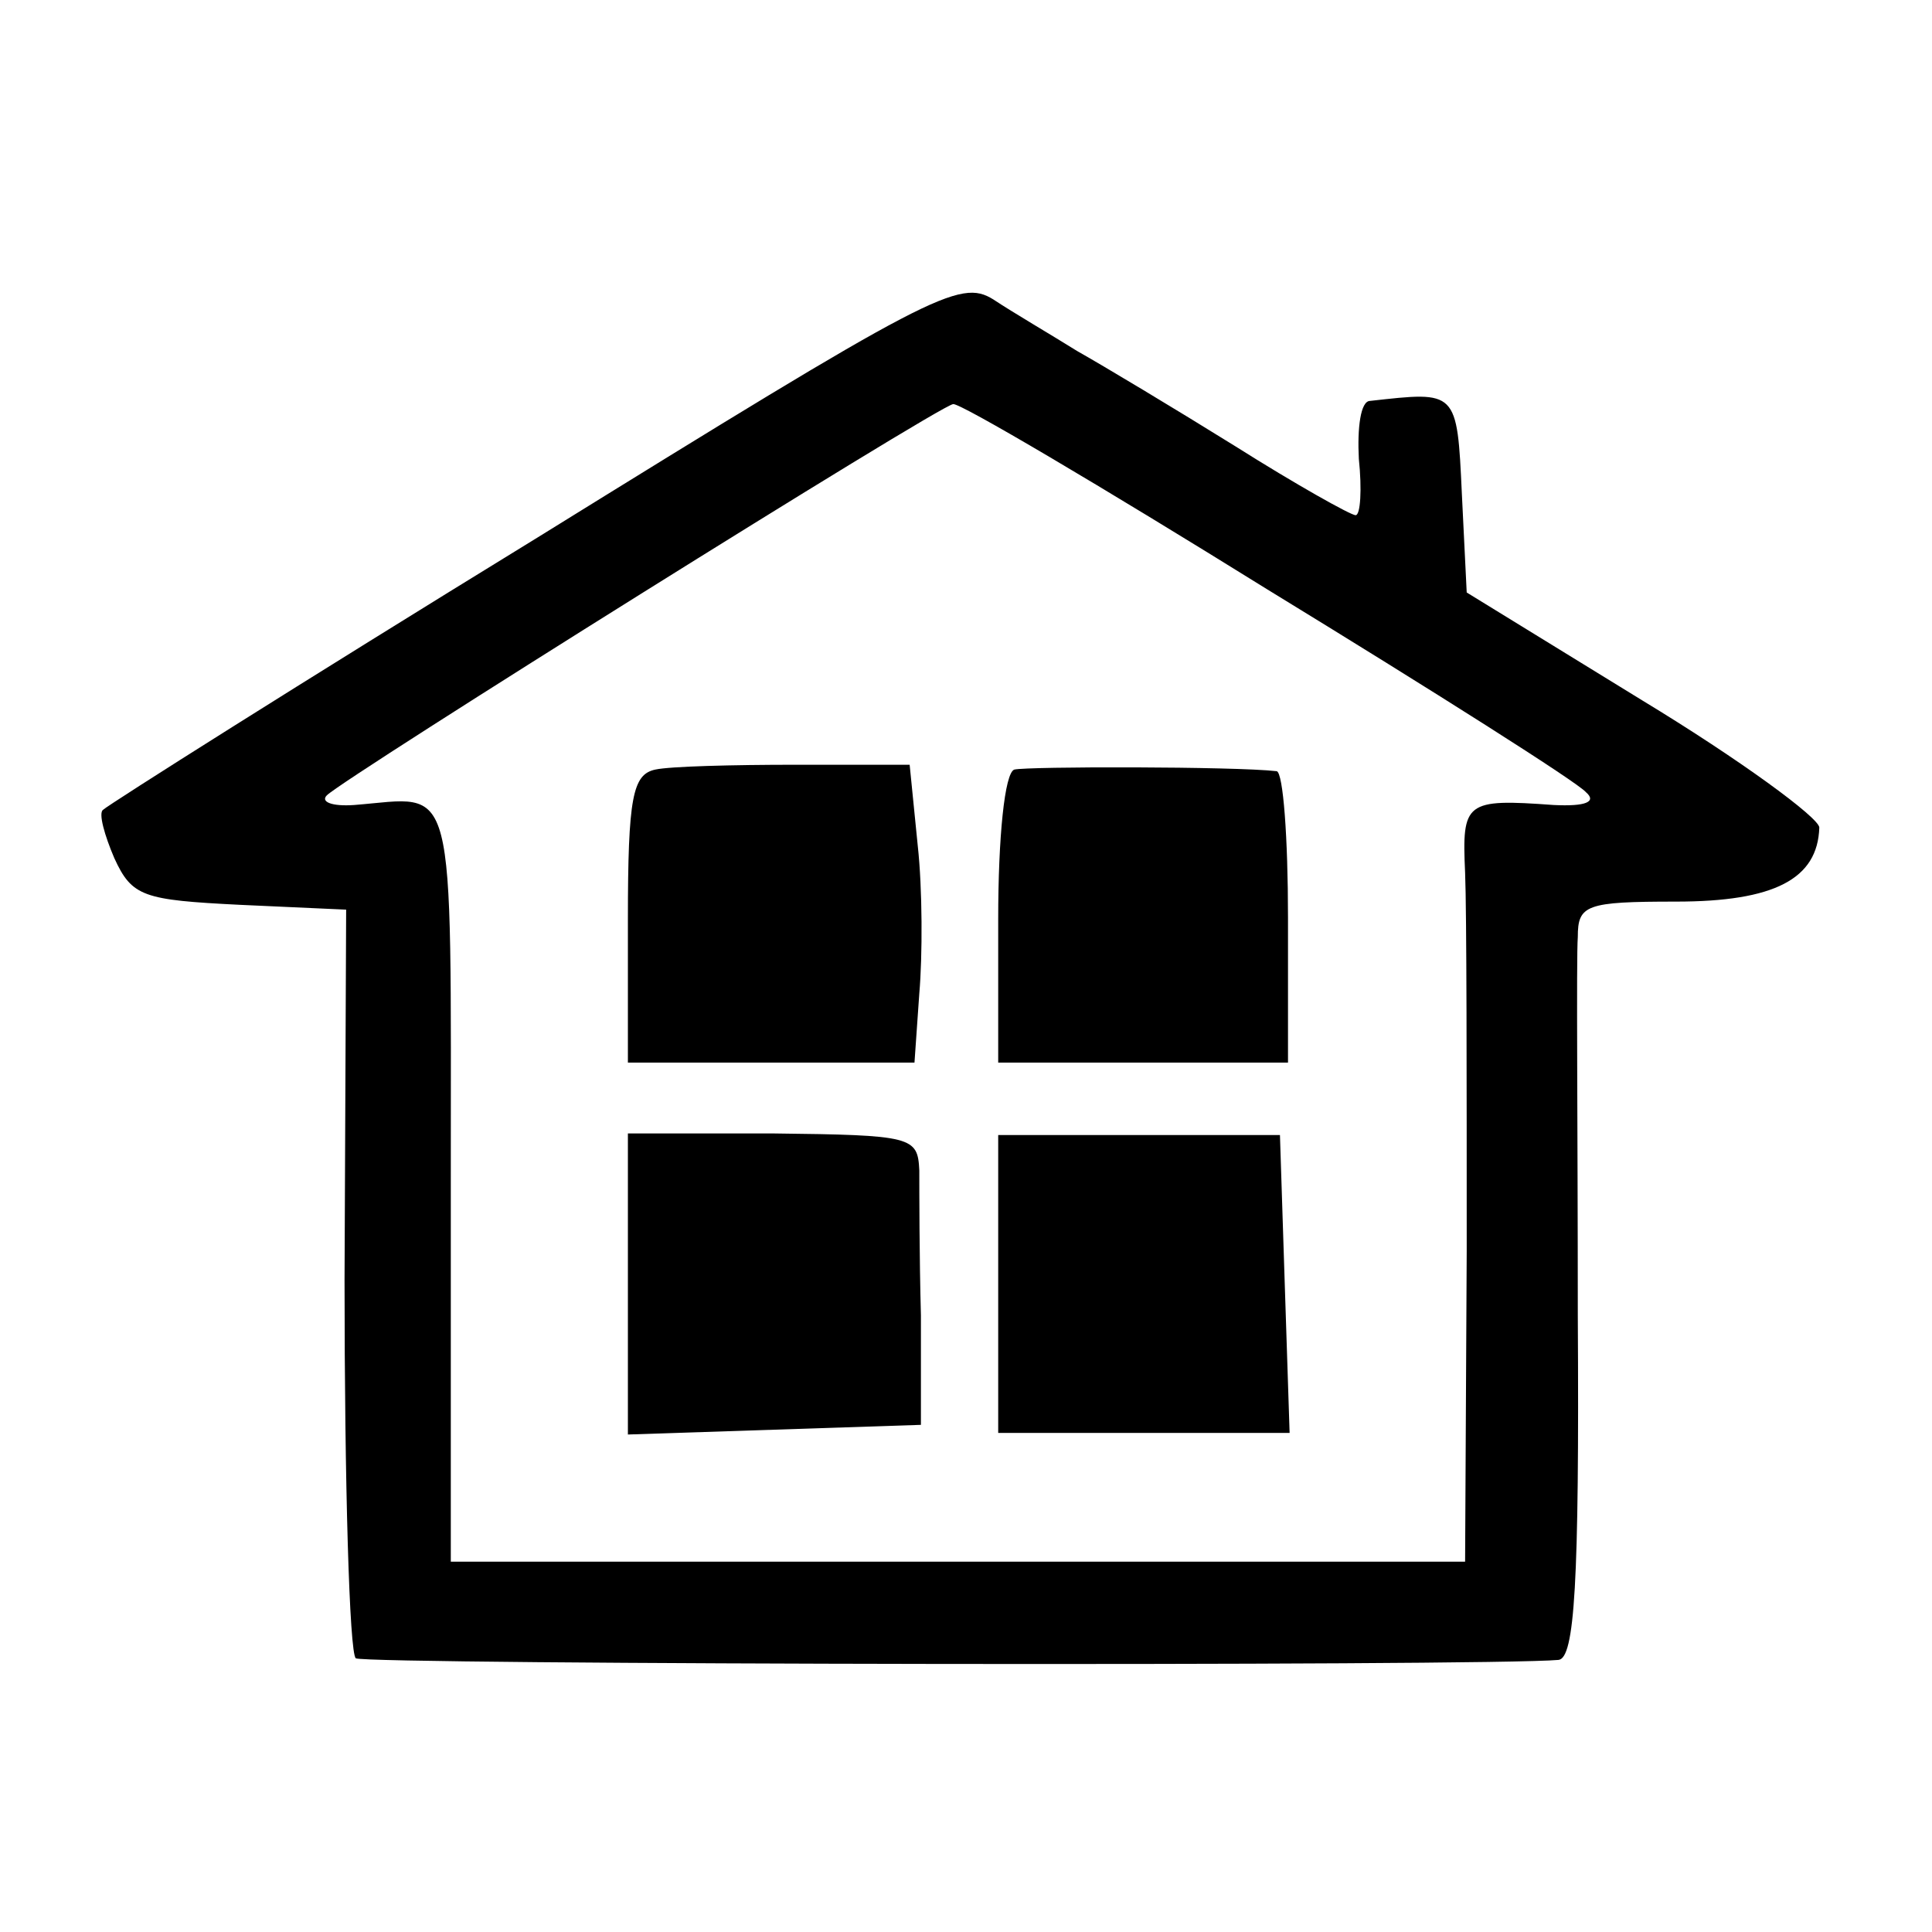 <?xml version="1.0" standalone="no"?>
<!DOCTYPE svg PUBLIC "-//W3C//DTD SVG 20010904//EN"
 "http://www.w3.org/TR/2001/REC-SVG-20010904/DTD/svg10.dtd">
<svg version="1.0" xmlns="http://www.w3.org/2000/svg"
 width="120pt" height="120pt" viewBox="0 0 120 120"
 preserveAspectRatio="xMidYMid meet">
<g transform="translate(0,120) scale(0.1,-0.1)"
fill="#000000" stroke="none">
<path d="M332 865 c-145 -89 -265 -165 -268 -168 -3 -2 1 -16 7 -30 11 -24 18
-26 78 -29 l66 -3 -1 -230 c0 -126 3 -232 7 -235 6 -4 704 -5 747 -1 10 1 13
47 12 214 0 116 -1 222 0 235 0 20 5 22 61 22 61 0 88 14 89 46 0 6 -49 42
-110 79 l-109 67 -3 61 c-3 65 -3 64 -57 58 -6 0 -8 -17 -7 -36 2 -19 1 -35
-2 -35 -3 0 -37 19 -75 43 -37 23 -82 50 -98 59 -16 10 -40 24 -52 32 -21 13
-38 4 -285 -149z m455 -31 c103 -63 193 -120 198 -126 7 -6 0 -9 -20 -8 -55 4
-57 2 -55 -42 1 -24 1 -130 1 -235 l-1 -193 -315 0 -315 0 0 235 c0 258 4 240
-60 235 -14 -1 -21 2 -17 6 11 11 380 242 389 243 4 1 92 -51 195 -115z"/>
<path d="M407 722 c-14 -3 -17 -17 -17 -93 l0 -89 89 0 89 0 3 43 c2 23 2 65
-1 92 l-5 50 -71 0 c-39 0 -78 -1 -87 -3z"/>
<path d="M630 722 c-6 -2 -10 -42 -10 -93 l0 -89 90 0 90 0 0 90 c0 50 -3 90
-7 91 -26 3 -155 3 -163 1z"/>
<path d="M390 403 l0 -94 91 3 91 3 0 68 c-1 37 -1 77 -1 90 -1 21 -4 22 -91
23 l-90 0 0 -93z"/>
<path d="M620 403 l0 -93 90 0 91 0 -3 92 -3 93 -87 0 -88 0 0 -92z"/>
</g>
</svg>
